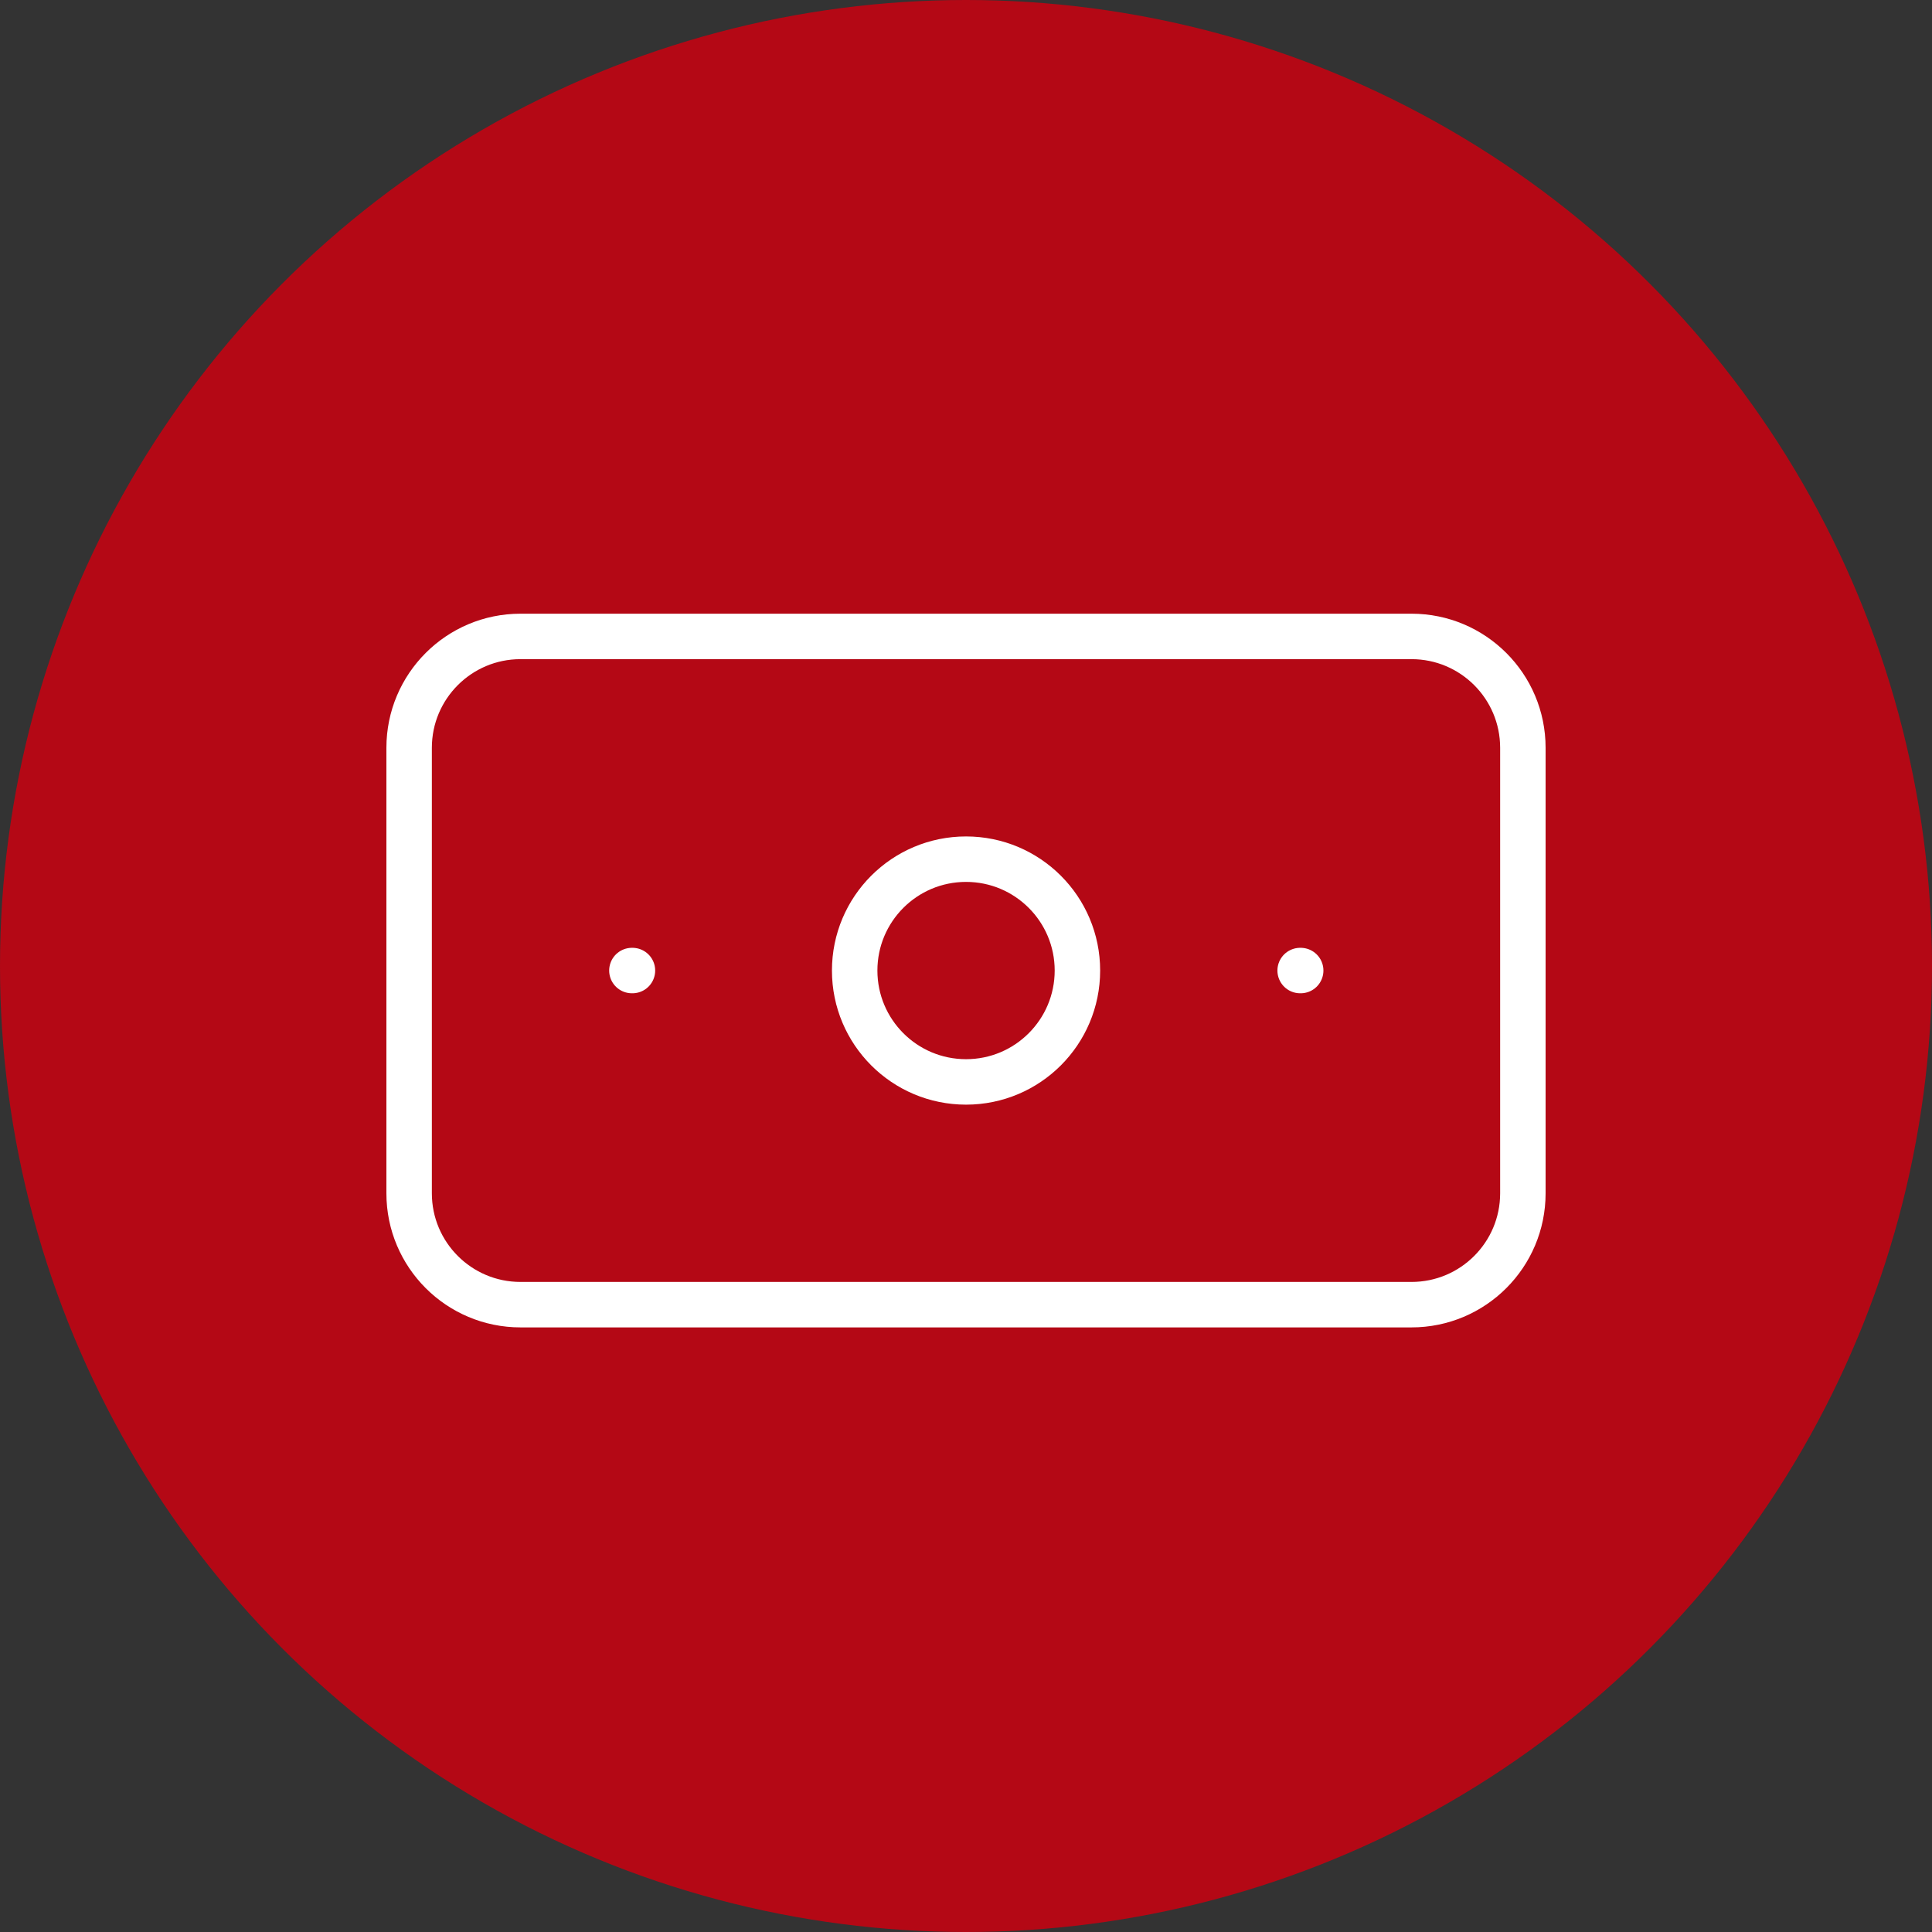 <svg width="85" height="85" viewBox="0 0 85 85" fill="none" xmlns="http://www.w3.org/2000/svg">
<rect x="0" y="0" width="85" height="85" fill="#333333" stroke="none"/>
<circle cx="42.5" cy="42.5" r="42.5" fill="#B40815"/>
<path d="M62.1 28H22.9C20.194 28 18 30.194 18 32.9V52.5C18 55.206 20.194 57.4 22.9 57.4H62.1C64.806 57.4 67 55.206 67 52.5V32.9C67 30.194 64.806 28 62.1 28Z" stroke="white" stroke-width="2" stroke-linecap="round" stroke-linejoin="round"/>
<path d="M42.502 47.6C45.208 47.6 47.402 45.406 47.402 42.7C47.402 39.994 45.208 37.8 42.502 37.8C39.795 37.8 37.602 39.994 37.602 42.7C37.602 45.406 39.795 47.6 42.502 47.6Z" stroke="white" stroke-width="2" stroke-linecap="round" stroke-linejoin="round"/>
<path d="M27.801 42.7H27.825M57.201 42.7H57.225" stroke="white" stroke-width="2" stroke-linecap="round" stroke-linejoin="round"/>
</svg>
